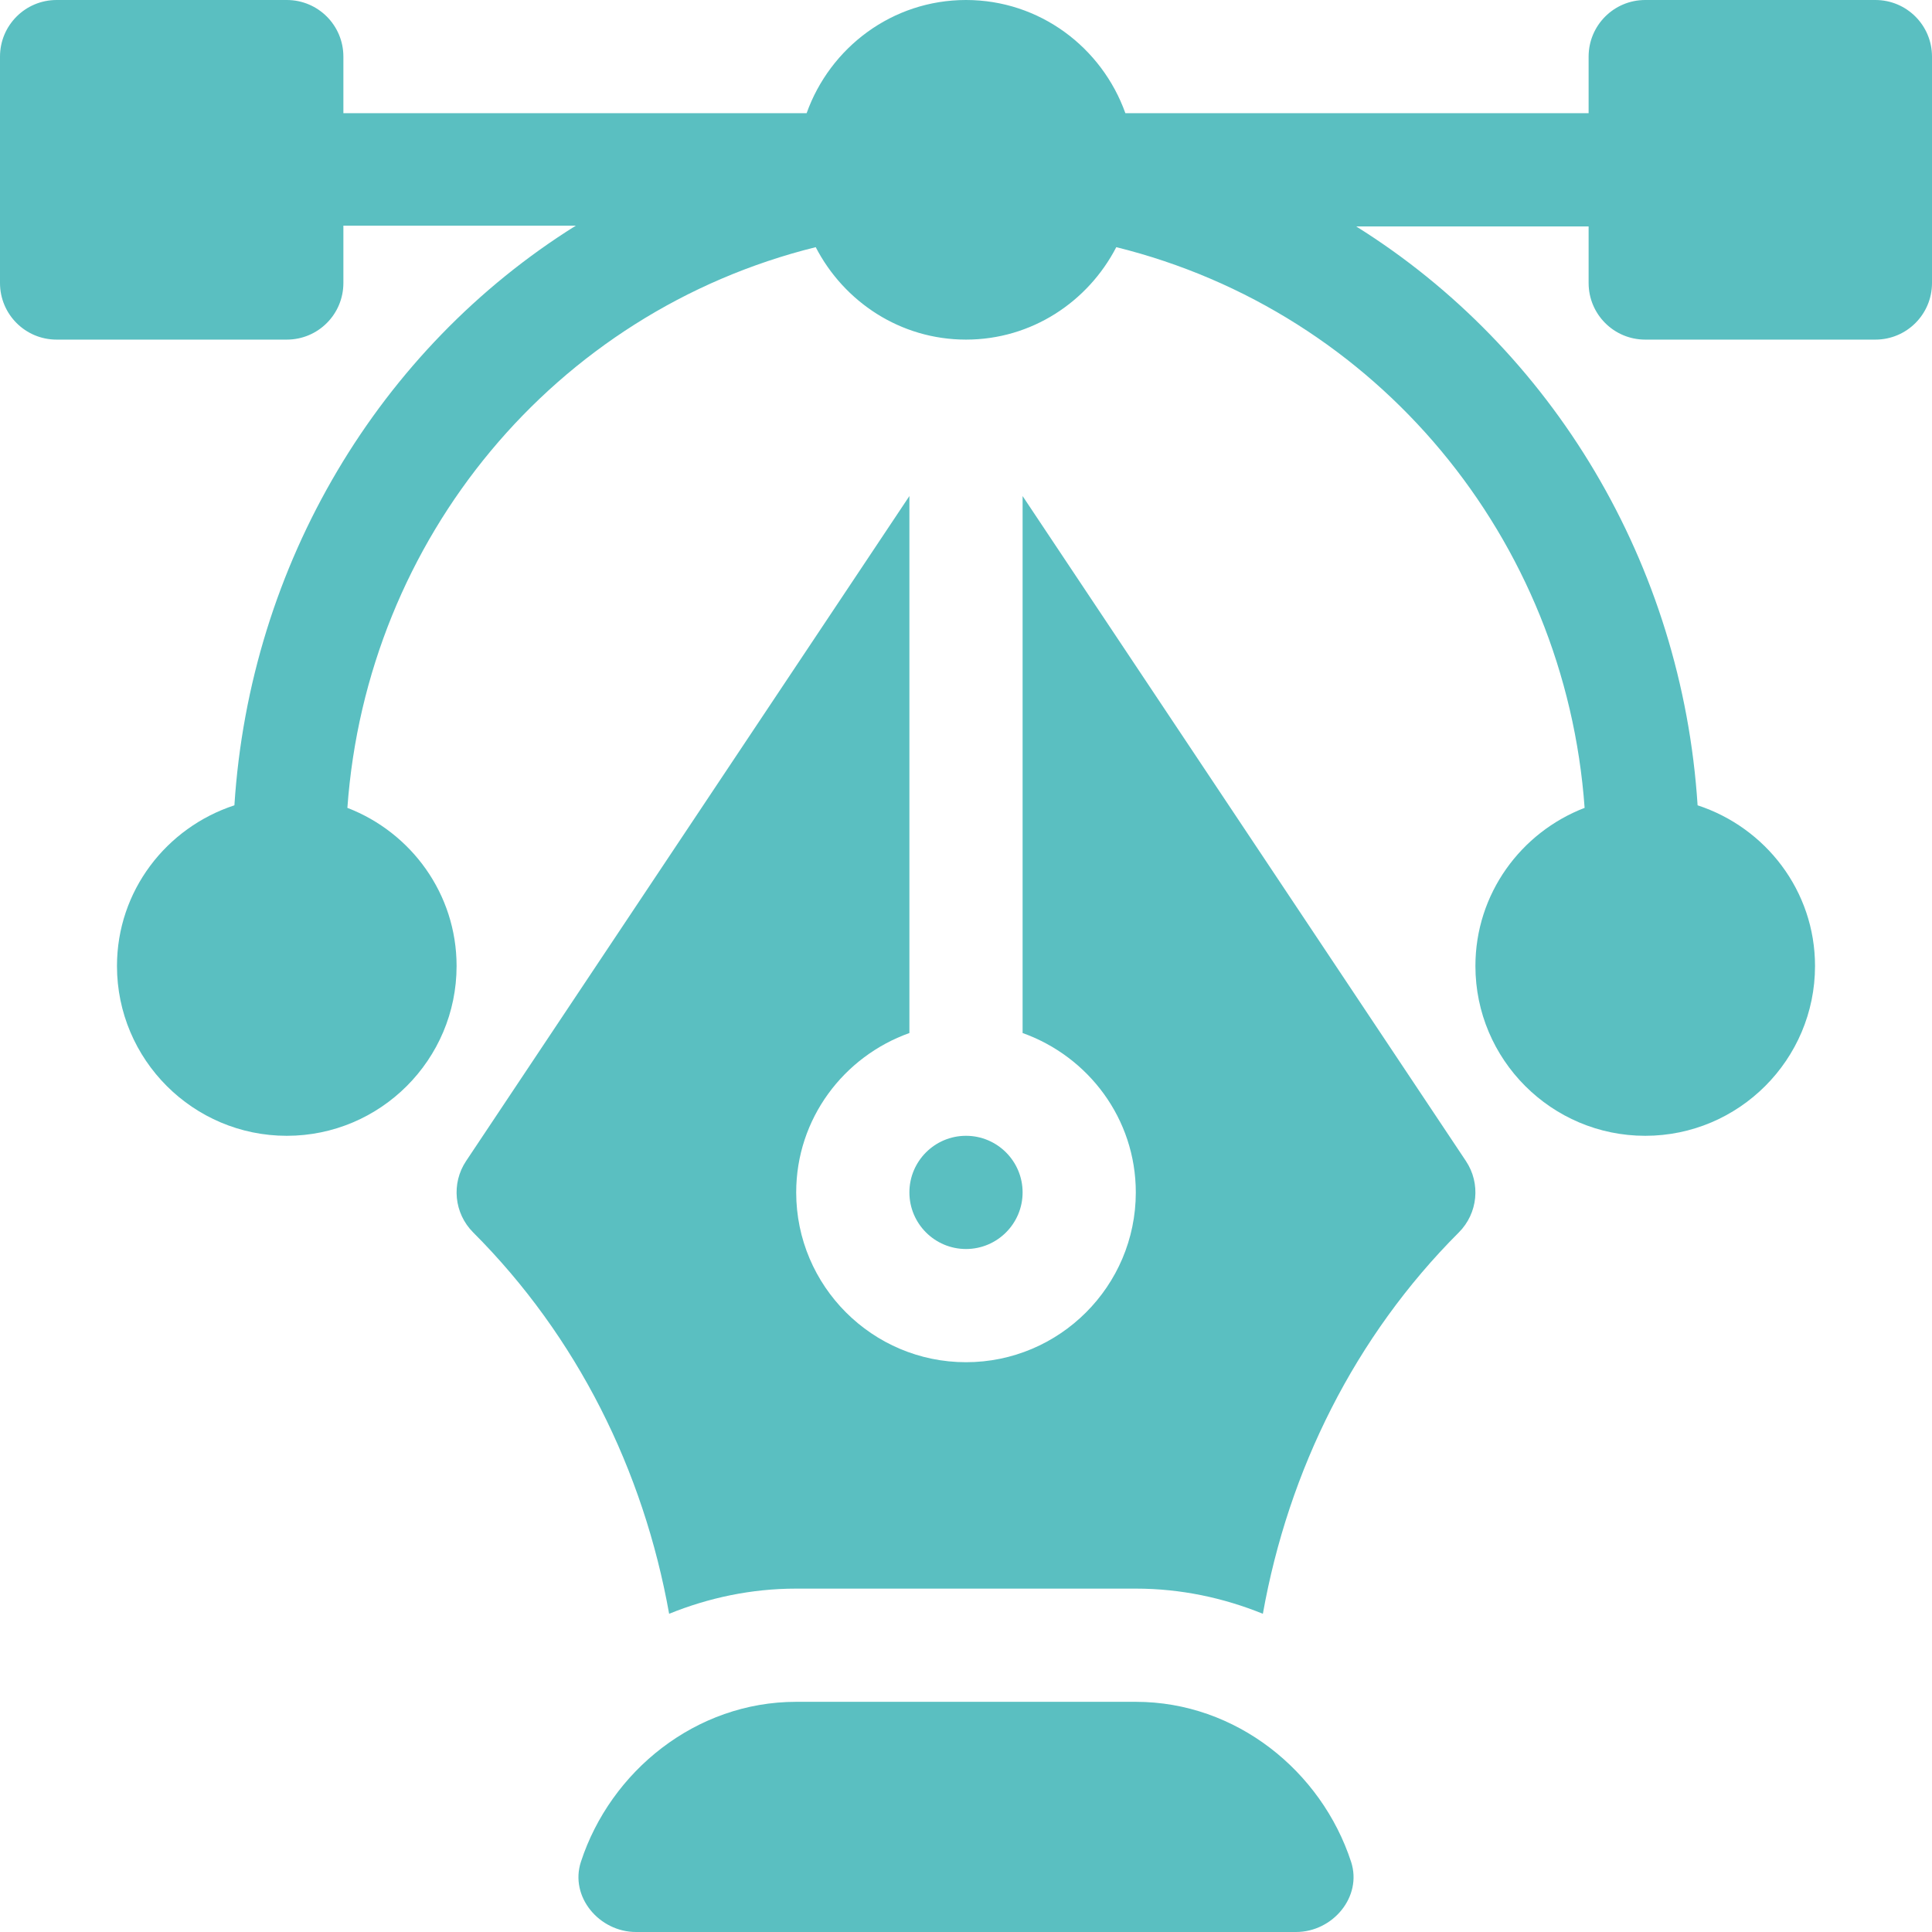 <svg xml:space="preserve" style="enable-background:new 0 0 512 512" viewBox="0 0 512 512" y="0" x="0" height="512" width="512" xmlns:xlink="http://www.w3.org/1999/xlink" version="1.1" xmlns="http://www.w3.org/2000/svg"><g><path data-original="#000000" opacity="1" fill="#5abfc1" d="M497 0h-61c-8.291 0-15 6.709-15 15v15H298.237C292.024 12.578 275.53 0 256 0s-36.024 12.578-42.237 30H91V15c0-8.291-6.709-15-15-15H15C6.709 0 0 6.709 0 15v60c0 8.291 6.709 15 15 15h61c8.291 0 15-6.709 15-15V59.8h61.604c-52.057 32.521-86.382 89.64-90.485 153.615C44.121 219.306 31 236.06 31 256c0 24.814 20.186 45 45 45s45-20.186 45-45c0-19.14-12.061-35.413-28.94-41.907C97.178 142.768 146.946 82.652 216.173 65.5 223.66 79.977 238.607 90 256 90s32.34-10.023 39.827-24.5c69.227 17.151 118.995 77.267 124.113 148.592C403.061 220.587 391 236.86 391 256c0 24.814 20.186 45 45 45s45-20.186 45-45c0-19.94-13.121-36.694-31.119-42.585C445.778 149.44 411.453 92.521 359.396 60H421v15c0 8.291 6.709 15 15 15h61c8.291 0 15-6.709 15-15V15c0-8.291-6.709-15-15-15zM358.05 493.395C350.204 469.386 327.6 451 301 451h-90c-26.6 0-49.204 18.386-57.05 42.395-3.025 9.257 4.85 18.605 14.59 18.605h174.92c9.739 0 17.615-9.348 14.59-18.605z"></path><path data-original="#000000" opacity="1" fill="#5abfc1" d="M388.48 307.68 271 131.459v142.304c17.422 6.213 30 22.707 30 42.237 0 24.814-20.186 45-45 45s-45-20.186-45-45c0-19.53 12.578-36.024 30-42.237V131.459L123.52 307.68c-3.97 5.947-3.179 13.872 1.875 18.926 27.537 27.537 45.139 63.012 51.932 101.065C187.747 423.444 199.08 421 211 421h90c11.92 0 23.253 2.443 33.673 6.669 6.793-38.055 24.395-73.526 51.932-101.063 5.054-5.054 5.845-12.979 1.875-18.926z"></path><path data-original="#000000" opacity="1" fill="#5abfc1" d="M256 301c-8.276 0-15 6.724-15 15s6.724 15 15 15 15-6.724 15-15-6.724-15-15-15z"></path></g></svg>
